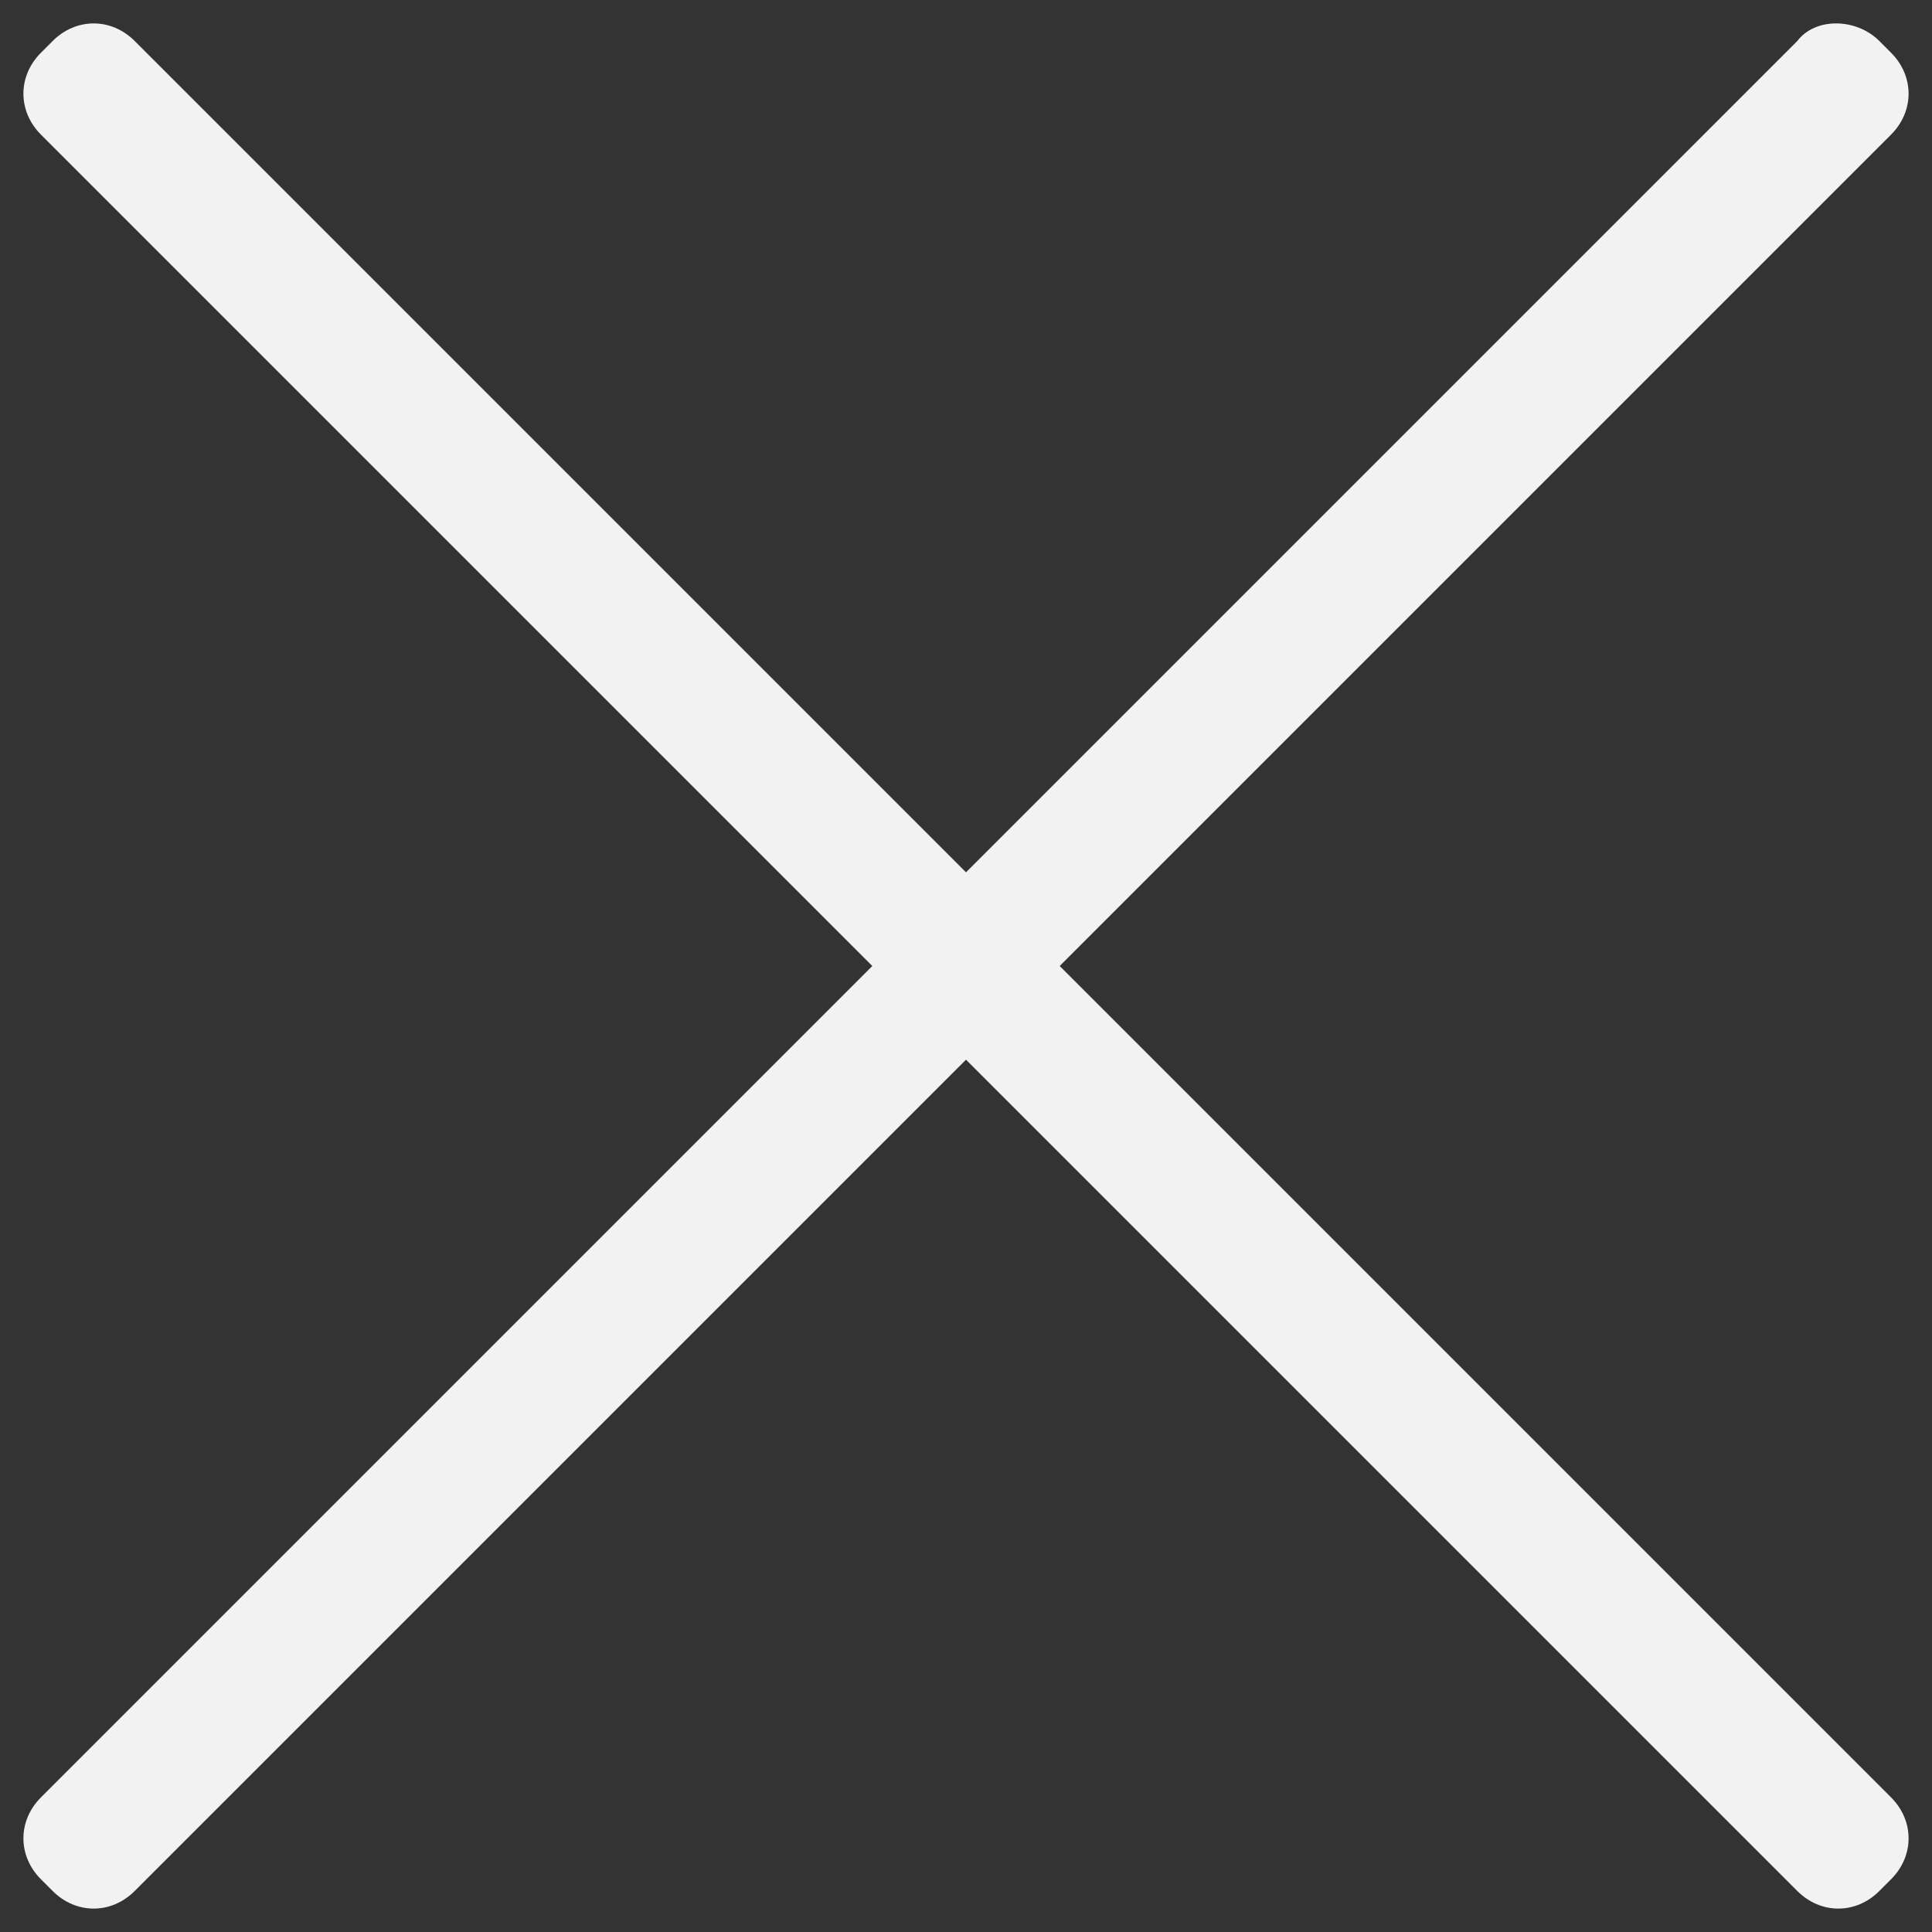 <?xml version="1.0" encoding="utf-8"?>
<!-- Generator: Adobe Illustrator 25.4.1, SVG Export Plug-In . SVG Version: 6.00 Build 0)  -->
<!DOCTYPE svg PUBLIC "-//W3C//DTD SVG 1.1//EN" "http://www.w3.org/Graphics/SVG/1.1/DTD/svg11.dtd">
<svg version="1.1" id="Layer_1" xmlns:x="http://ns.adobe.com/Extensibility/1.0/" xmlns:i="http://ns.adobe.com/AdobeIllustrator/10.0/" xmlns:graph="http://ns.adobe.com/Graphs/1.0/"
	 xmlns="http://www.w3.org/2000/svg" xmlns:xlink="http://www.w3.org/1999/xlink" x="0px" y="0px" viewBox="0 0 33 33"
	 style="enable-background:new 0 0 33 33;" xml:space="preserve">
<rect x="0" y="0" width="33" height="33" fill="#333333" stroke="none"/>
<style type="text/css">
	.st0{fill:#F2F2F2;}
</style>
<path class="st0" d="M0.7,0.9l0.2-0.2c0.4-0.4,1-0.4,1.4,0l30,30c0.4,0.4,0.4,1,0,1.4l-0.2,0.2c-0.4,0.4-1,0.4-1.4,0l-30-30
	C0.3,1.9,0.3,1.3,0.7,0.9z"/>
<path class="st0" d="M32.1,0.7l0.2,0.2c0.4,0.4,0.4,1,0,1.4l-30,30c-0.4,0.4-1,0.4-1.4,0l-0.2-0.2c-0.4-0.4-0.4-1,0-1.4l30-30
	C31,0.3,31.7,0.3,32.1,0.7z"/>
</svg>
